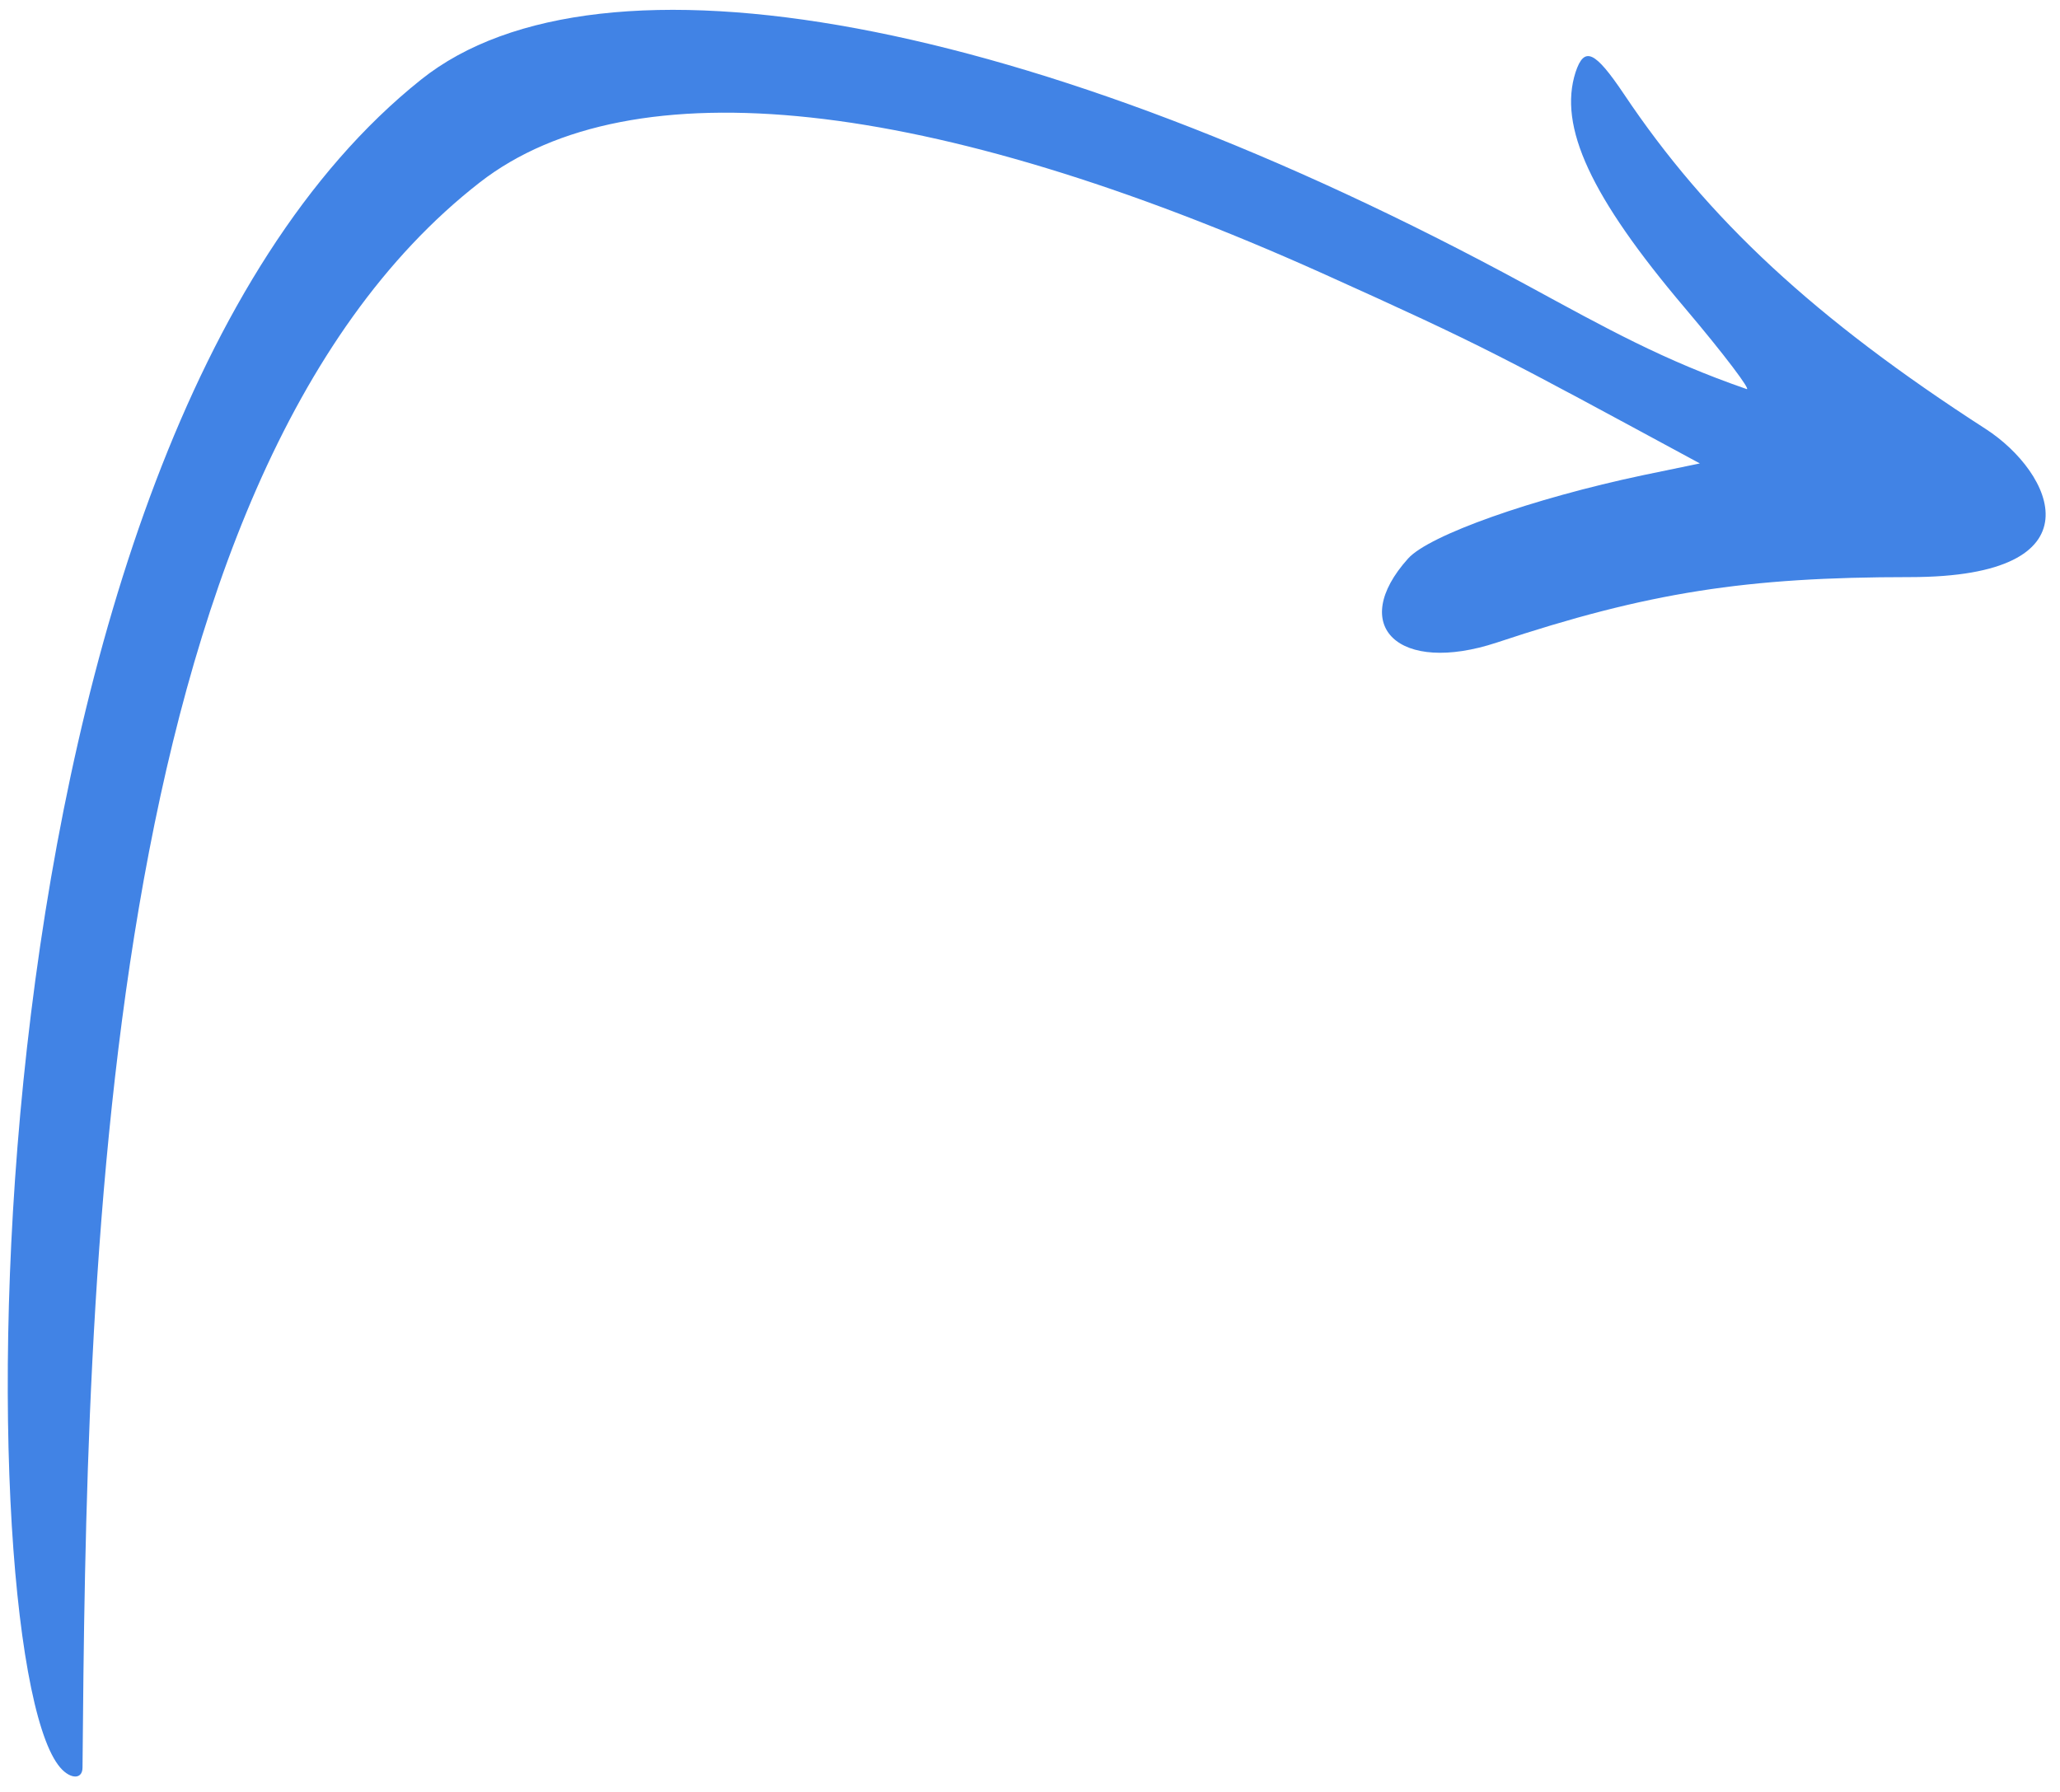<svg width="123" height="107" viewBox="0 0 123 107" fill="none" xmlns="http://www.w3.org/2000/svg">
<path fill-rule="evenodd" clip-rule="evenodd" d="M3.464 105.383C-2.075 97.896 -2.528 26.851 25.133 4.76C35.828 -3.796 61.782 1.058 91.149 17.02C95.992 19.652 99.301 21.503 104.283 23.231C104.597 23.355 102.959 21.174 100.59 18.377C94.981 11.754 93.031 7.558 94.076 4.308C94.598 2.745 95.225 3.033 96.967 5.624C101.949 13.07 108.359 19.035 118.566 25.617C122.573 28.209 125.569 34.462 114.038 34.462C104.283 34.462 98.396 35.367 89.373 38.37C83.52 40.303 80.454 37.383 84.077 33.351C85.332 31.953 91.498 29.772 98.117 28.373L101.496 27.674C89.547 21.216 88.815 20.763 78.956 16.32C55.511 5.789 37.709 3.855 28.651 10.89C5.763 28.703 5.171 76.957 4.927 105.548C4.927 106.329 4.091 106.247 3.464 105.383Z" fill="#4183E5"/>
</svg>
